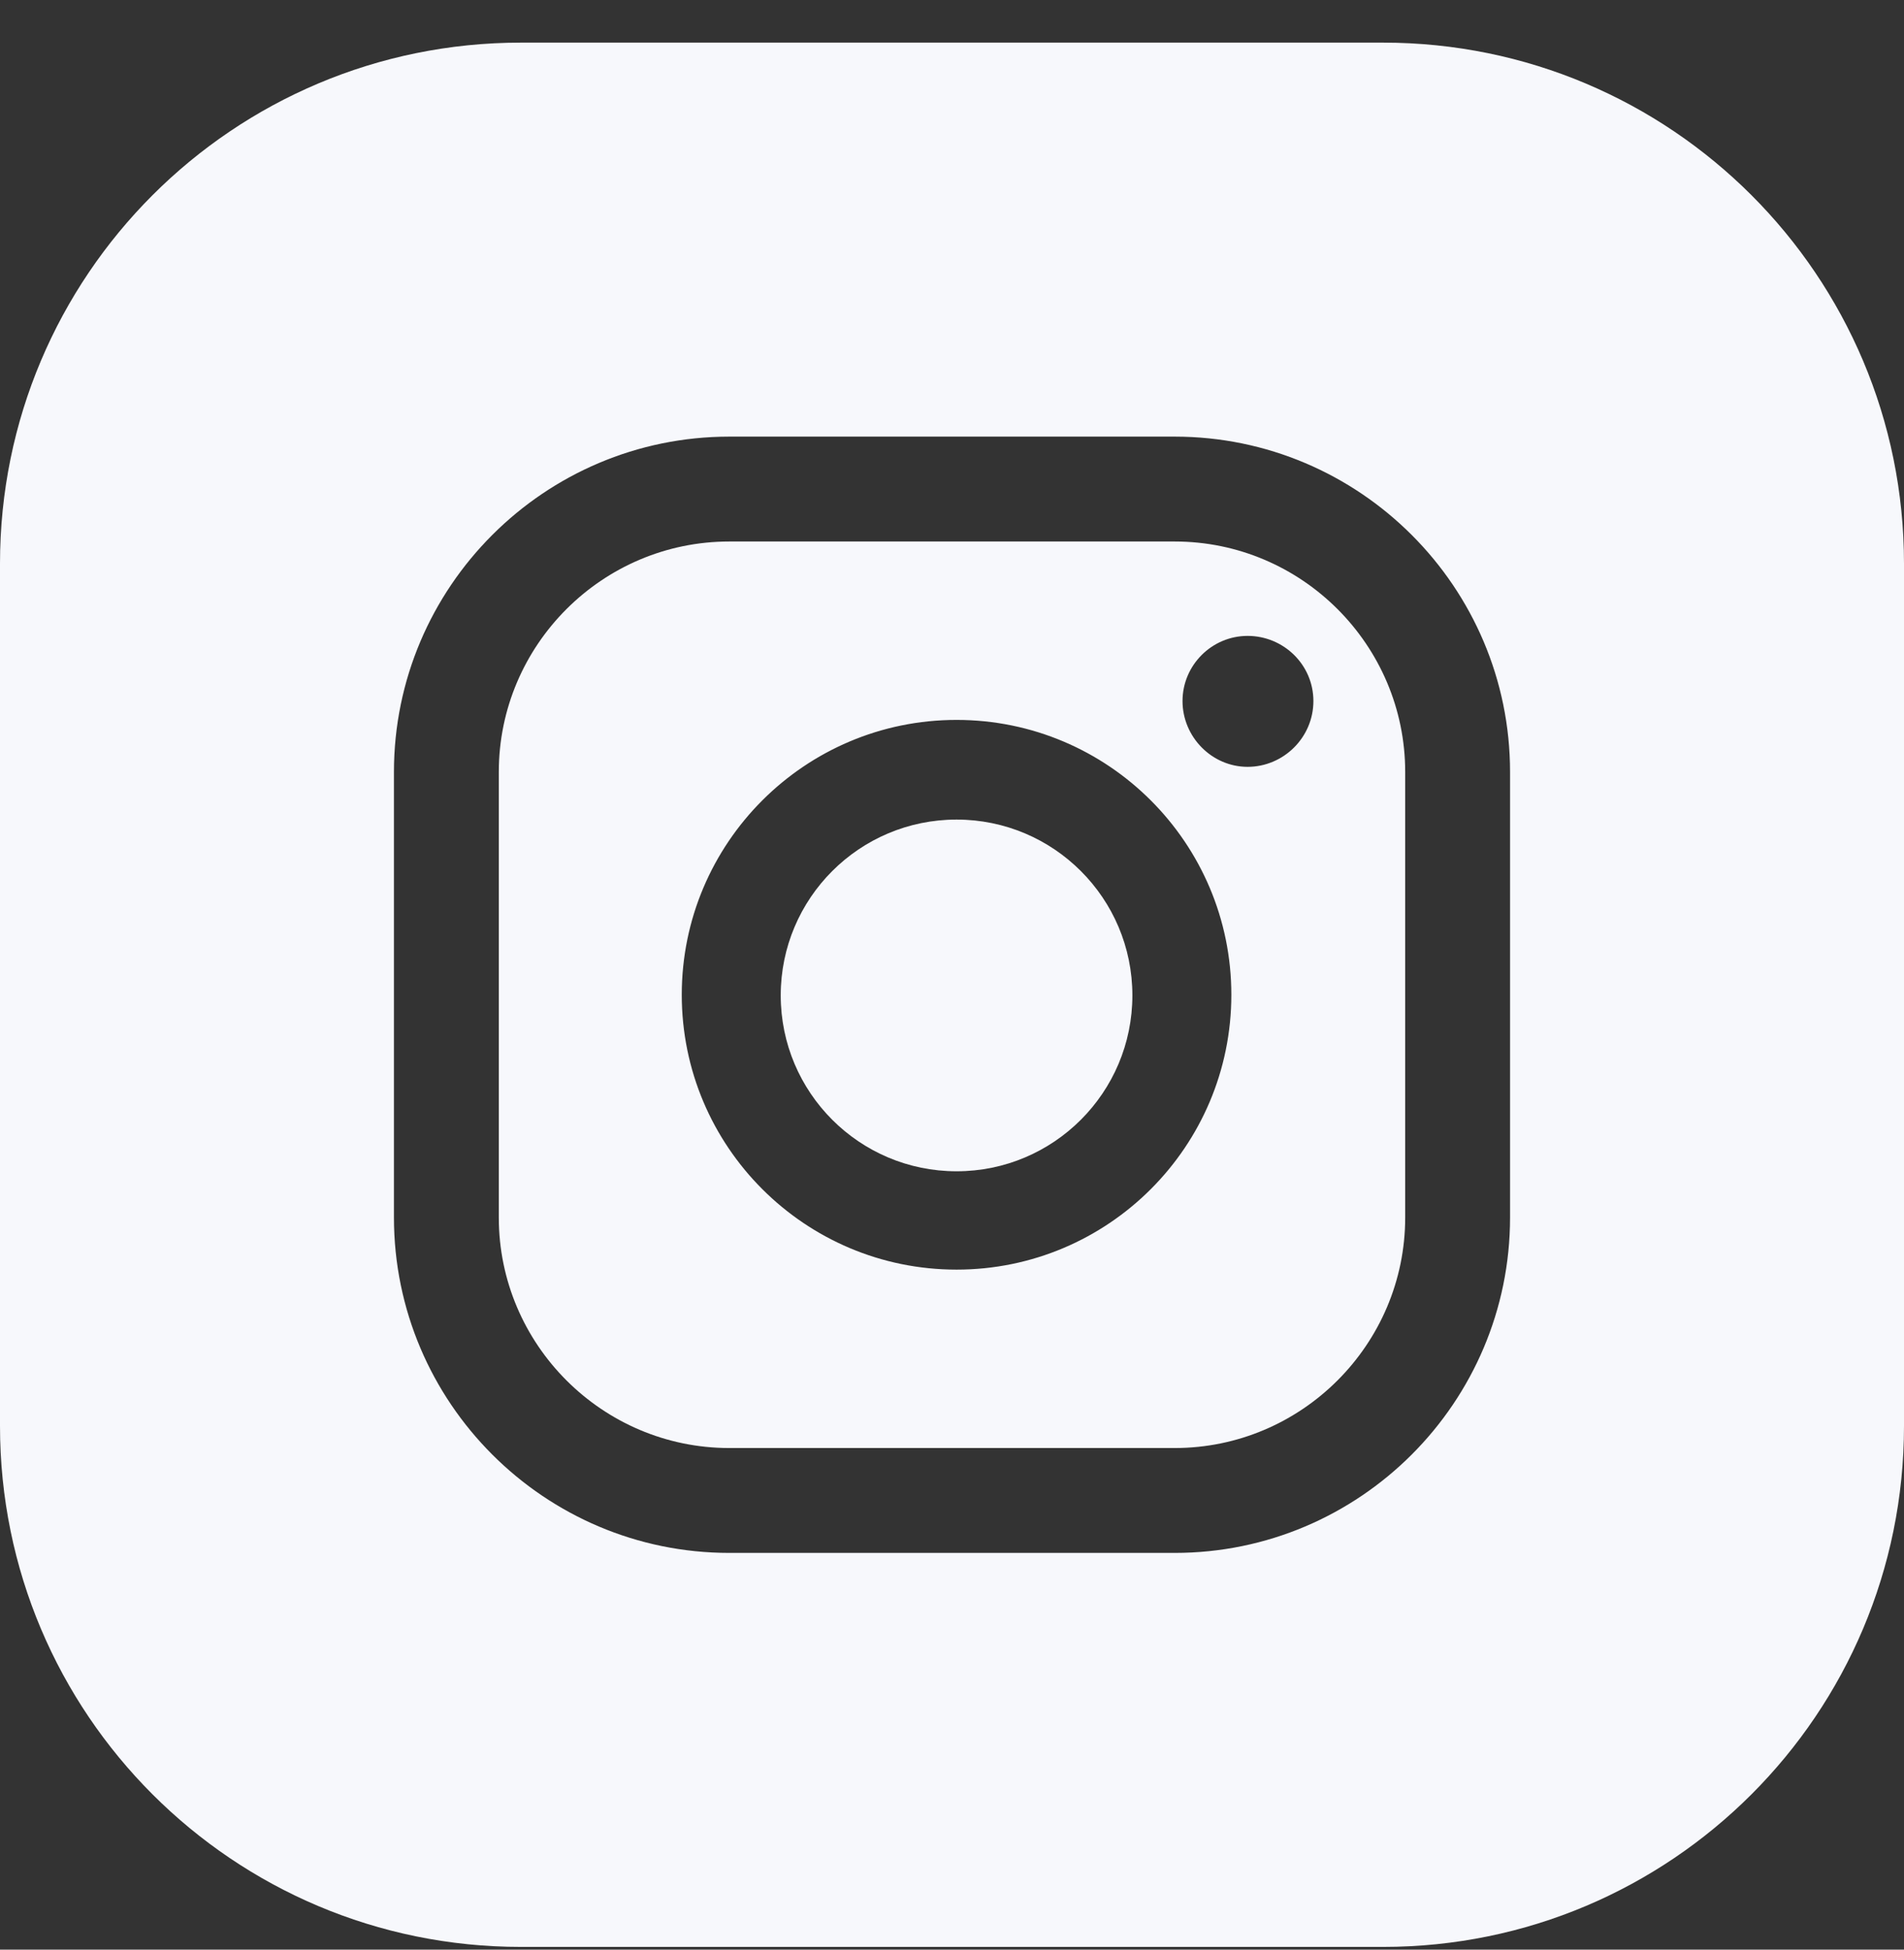 <svg width="42" height="43" viewBox="0 0 42 43" fill="none" xmlns="http://www.w3.org/2000/svg">
<rect x="0" y="0" width="42" height="43" fill="#333333" stroke="none"/>
<g id="Vector">
<path d="M21.101 25.833C23.242 25.833 24.979 24.096 24.979 21.954C24.979 19.812 23.242 18.076 21.101 18.076C18.959 18.076 17.222 19.812 17.222 21.954C17.222 24.096 18.959 25.833 21.101 25.833Z" fill="#F7F8FC"/>
<path d="M25.912 11.943H16.088C13.287 11.943 11.003 14.226 11.003 17.027V26.852C11.003 29.653 13.287 31.937 16.088 31.937H25.912C28.713 31.937 30.997 29.653 30.997 26.852V17.027C30.997 14.226 28.713 11.943 25.912 11.943ZM21.101 28.002C17.754 28.002 15.039 25.287 15.039 21.94C15.039 18.593 17.754 15.878 21.101 15.878C24.447 15.878 27.162 18.593 27.162 21.94C27.162 25.287 24.447 28.002 21.101 28.002ZM27.521 16.913C26.731 16.913 26.085 16.252 26.085 15.462C26.085 14.672 26.731 14.025 27.521 14.025C28.311 14.025 28.972 14.658 28.972 15.462C28.972 16.266 28.311 16.913 27.521 16.913Z" fill="#F7F8FC"/>
<path d="M30.509 0.94H11.491C5.142 0.94 0 6.082 0 12.431V31.449C0 37.798 5.142 42.94 11.491 42.94H30.509C36.858 42.94 42 37.798 42 31.449V12.431C42 6.082 36.858 0.94 30.509 0.94ZM33.31 26.852C33.31 30.932 29.992 34.25 25.912 34.25H16.088C12.008 34.25 8.69 30.932 8.69 26.852V17.027C8.69 12.948 12.008 9.63 16.088 9.63H25.912C29.992 9.63 33.31 12.948 33.31 17.027V26.852Z" fill="#F7F8FC"/>
</g>
</svg>
